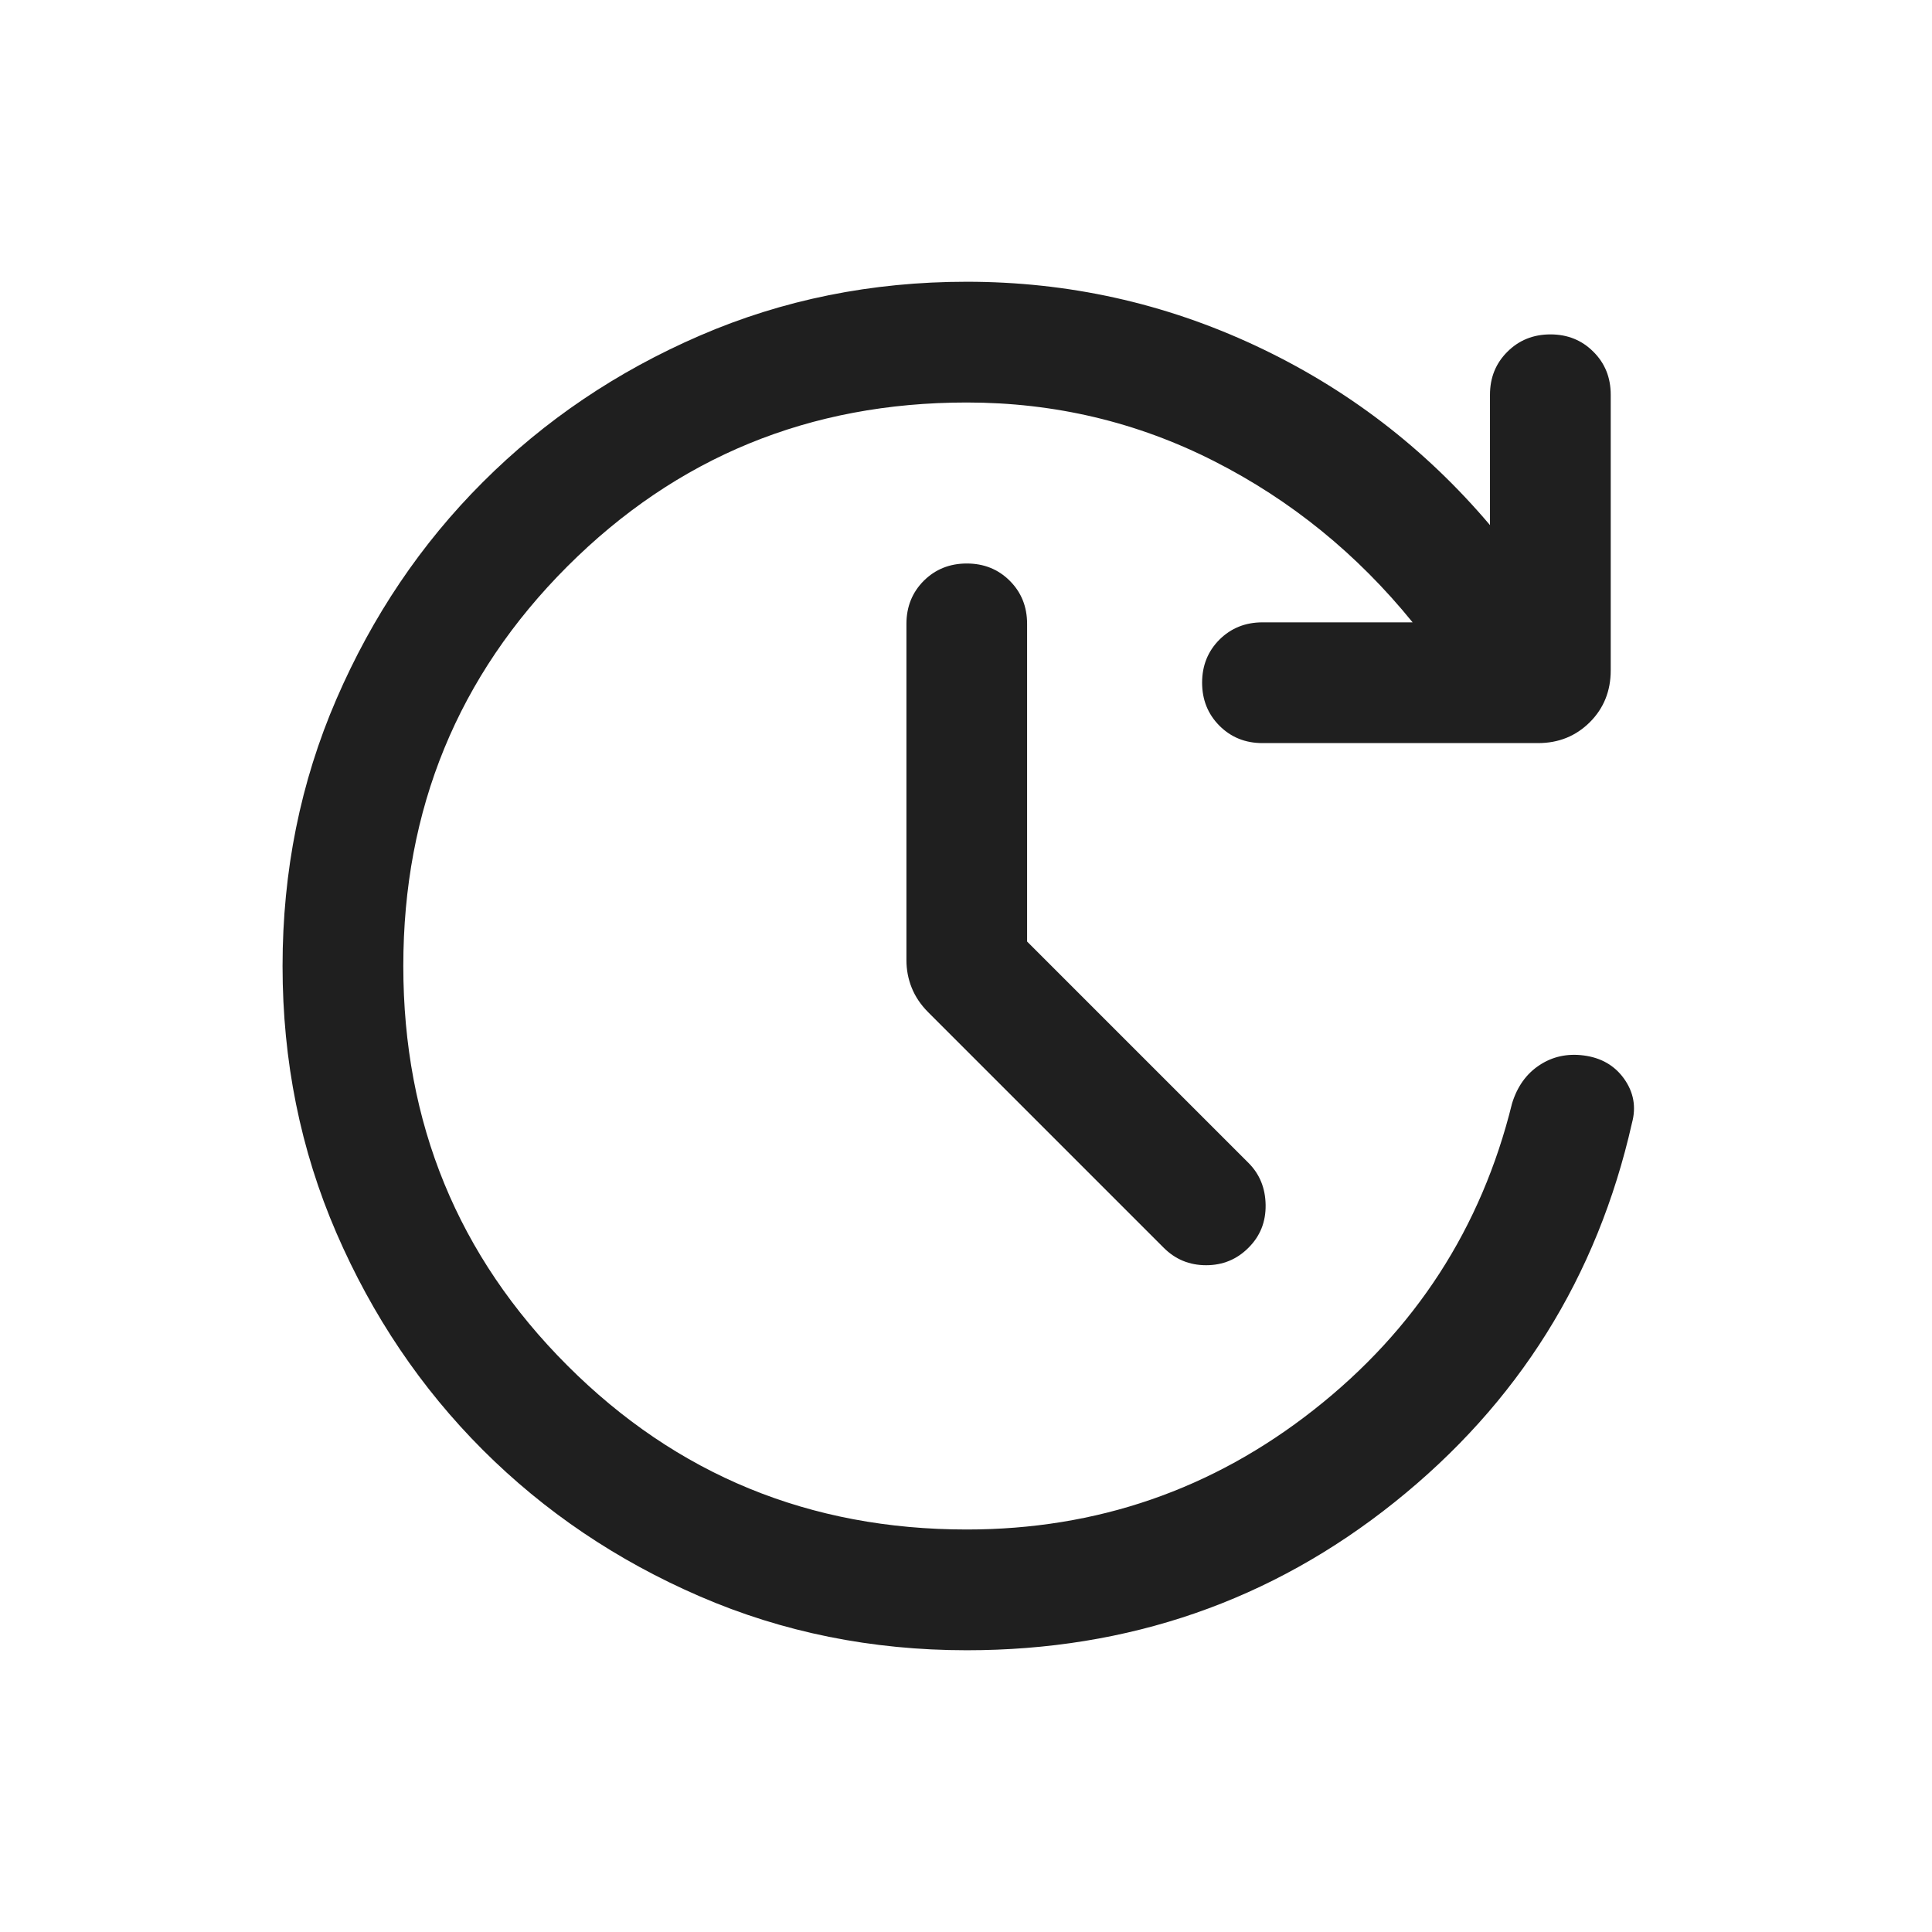 <svg xmlns="http://www.w3.org/2000/svg" fill="none" viewBox="0 0 24 24" height="24" width="24">
<g clip-path="url(#clip0_11626_2466)">
<path fill="#1F1F1F" d="M12.009 20.5C10.83 20.5 9.724 20.277 8.694 19.831C7.663 19.385 6.765 18.778 5.998 18.012C5.231 17.245 4.625 16.346 4.179 15.316C3.733 14.286 3.51 13.18 3.51 12.001C3.51 10.821 3.733 9.715 4.179 8.685C4.625 7.654 5.231 6.755 5.998 5.989C6.765 5.222 7.663 4.615 8.694 4.169C9.724 3.723 10.83 3.5 12.009 3.5C13.267 3.5 14.462 3.764 15.594 4.293C16.726 4.822 17.698 5.565 18.509 6.523V4.904C18.509 4.691 18.581 4.513 18.725 4.37C18.869 4.226 19.047 4.154 19.26 4.154C19.473 4.154 19.651 4.226 19.794 4.37C19.938 4.513 20.009 4.691 20.009 4.904V8.327C20.009 8.583 19.923 8.798 19.75 8.971C19.576 9.144 19.362 9.231 19.106 9.231H15.683C15.47 9.231 15.292 9.159 15.148 9.015C15.005 8.871 14.933 8.693 14.933 8.48C14.933 8.268 15.005 8.09 15.148 7.946C15.292 7.803 15.47 7.731 15.683 7.731H17.548C16.858 6.881 16.036 6.213 15.081 5.728C14.126 5.243 13.102 5 12.009 5C10.059 5 8.405 5.679 7.047 7.037C5.689 8.396 5.01 10.05 5.01 12C5.01 13.95 5.689 15.604 7.047 16.962C8.405 18.321 10.059 19 12.009 19C13.625 19 15.062 18.504 16.322 17.512C17.582 16.521 18.402 15.253 18.783 13.708C18.847 13.499 18.96 13.34 19.122 13.233C19.284 13.125 19.468 13.085 19.672 13.111C19.889 13.139 20.057 13.235 20.176 13.402C20.294 13.569 20.327 13.751 20.273 13.95C19.841 15.863 18.858 17.433 17.325 18.66C15.792 19.887 14.02 20.5 12.009 20.5ZM12.759 11.696L15.509 14.446C15.648 14.585 15.719 14.759 15.722 14.968C15.725 15.178 15.655 15.355 15.509 15.5C15.365 15.645 15.189 15.717 14.983 15.717C14.776 15.717 14.601 15.645 14.456 15.5L11.531 12.575C11.437 12.481 11.369 12.379 11.325 12.269C11.281 12.159 11.26 12.045 11.26 11.927V7.75C11.26 7.537 11.332 7.359 11.475 7.215C11.619 7.072 11.797 7 12.01 7C12.223 7 12.401 7.072 12.544 7.215C12.688 7.359 12.759 7.537 12.759 7.75V11.696Z"></path>
</g>
<defs>
<clipPath id="clip0_11626_2466">
<rect fill="white" height="24" width="24"></rect>
</clipPath>
</defs>
</svg>

